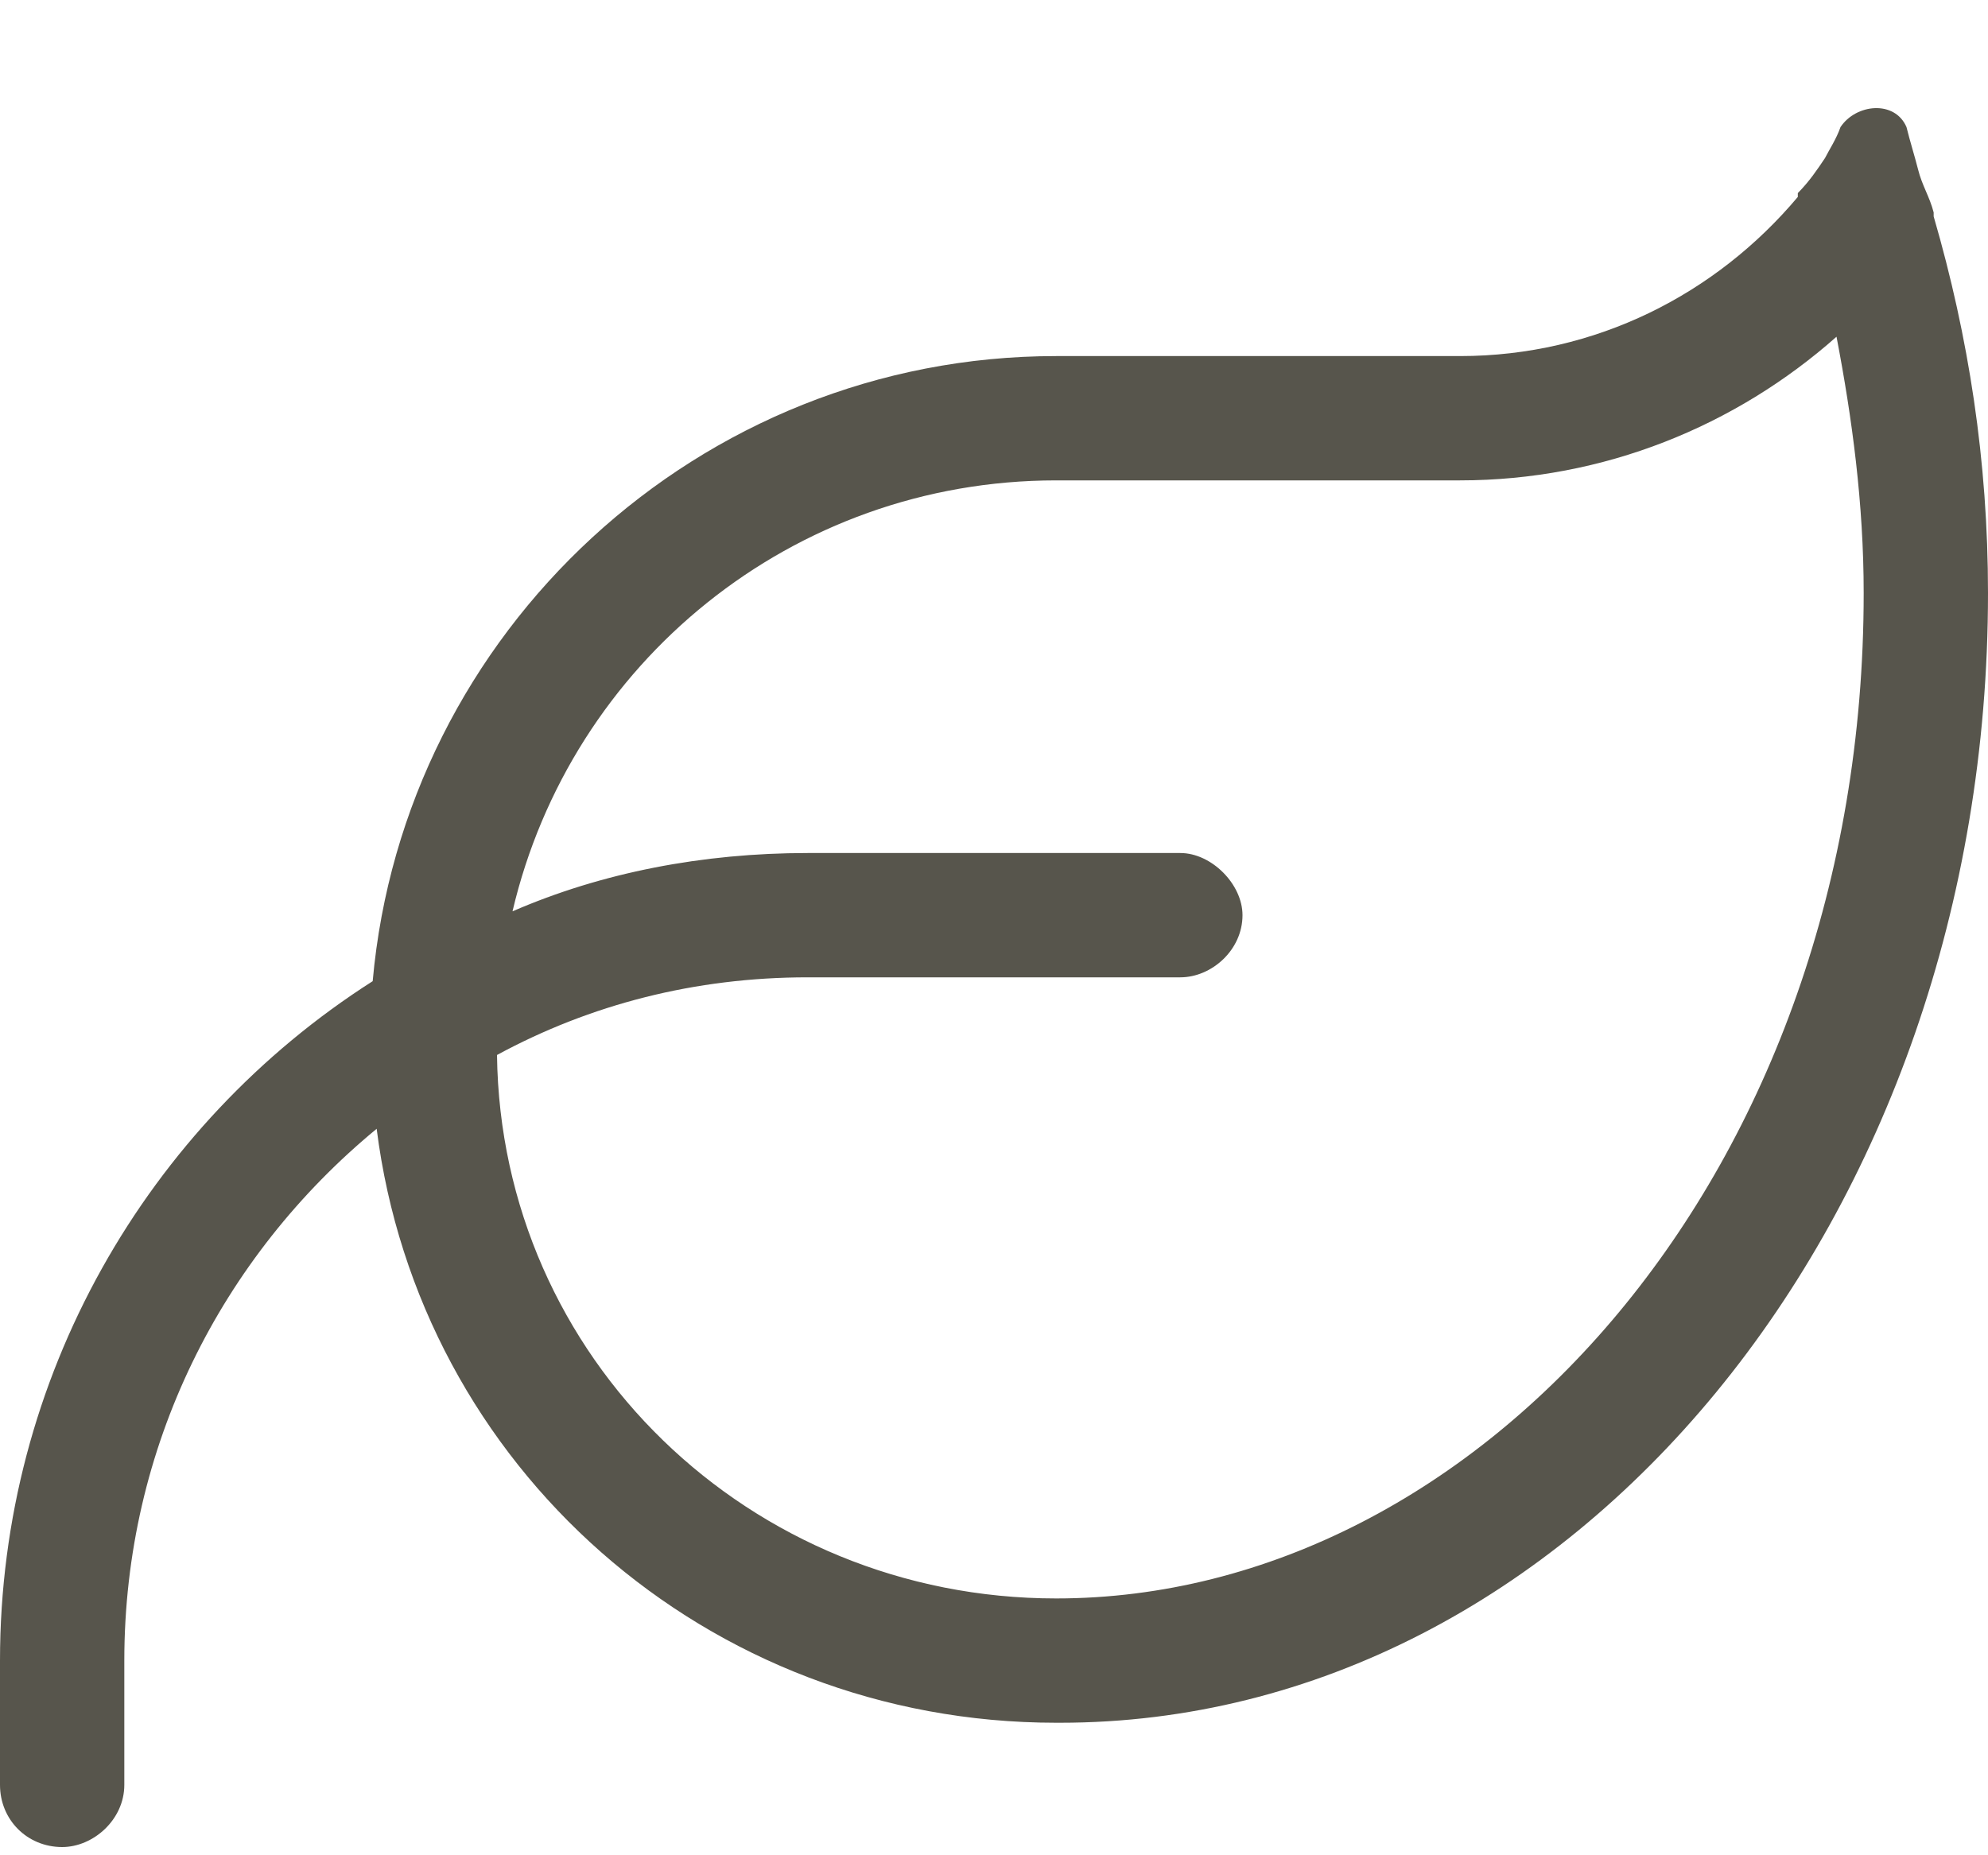 <svg width="15" height="14" viewBox="0 0 15 14" fill="none" xmlns="http://www.w3.org/2000/svg">
<path d="M3.867 6.877C4.541 6.584 5.303 6.437 6.094 6.437H8.906C9.141 6.437 9.375 6.672 9.375 6.906C9.375 7.17 9.141 7.375 8.906 7.375H6.094C5.244 7.375 4.453 7.58 3.75 7.961C3.779 10.246 5.654 12.062 7.969 12.062C11.162 12.062 14.062 8.84 14.062 4.475C14.062 3.801 13.975 3.156 13.857 2.541C13.096 3.215 12.1 3.625 11.016 3.625H7.969C5.977 3.625 4.307 5.002 3.867 6.877ZM2.812 7.404C3.047 4.768 5.273 2.687 7.969 2.687H11.016C12.041 2.687 12.949 2.219 13.565 1.486V1.457C13.652 1.369 13.711 1.281 13.77 1.193C13.799 1.135 13.857 1.047 13.887 0.959C14.004 0.783 14.297 0.754 14.385 0.959C14.414 1.076 14.443 1.164 14.473 1.281C14.502 1.398 14.56 1.486 14.59 1.603V1.633C14.854 2.541 15 3.478 15 4.475C15 9.191 11.865 13 7.998 13H7.969C5.332 13 3.164 11.066 2.842 8.518C1.67 9.484 0.938 10.92 0.938 12.531V13.469C0.938 13.732 0.703 13.938 0.469 13.938C0.205 13.938 0 13.732 0 13.469V12.531C0 10.393 1.113 8.488 2.812 7.404Z" fill="#57554C"/>
</svg>
